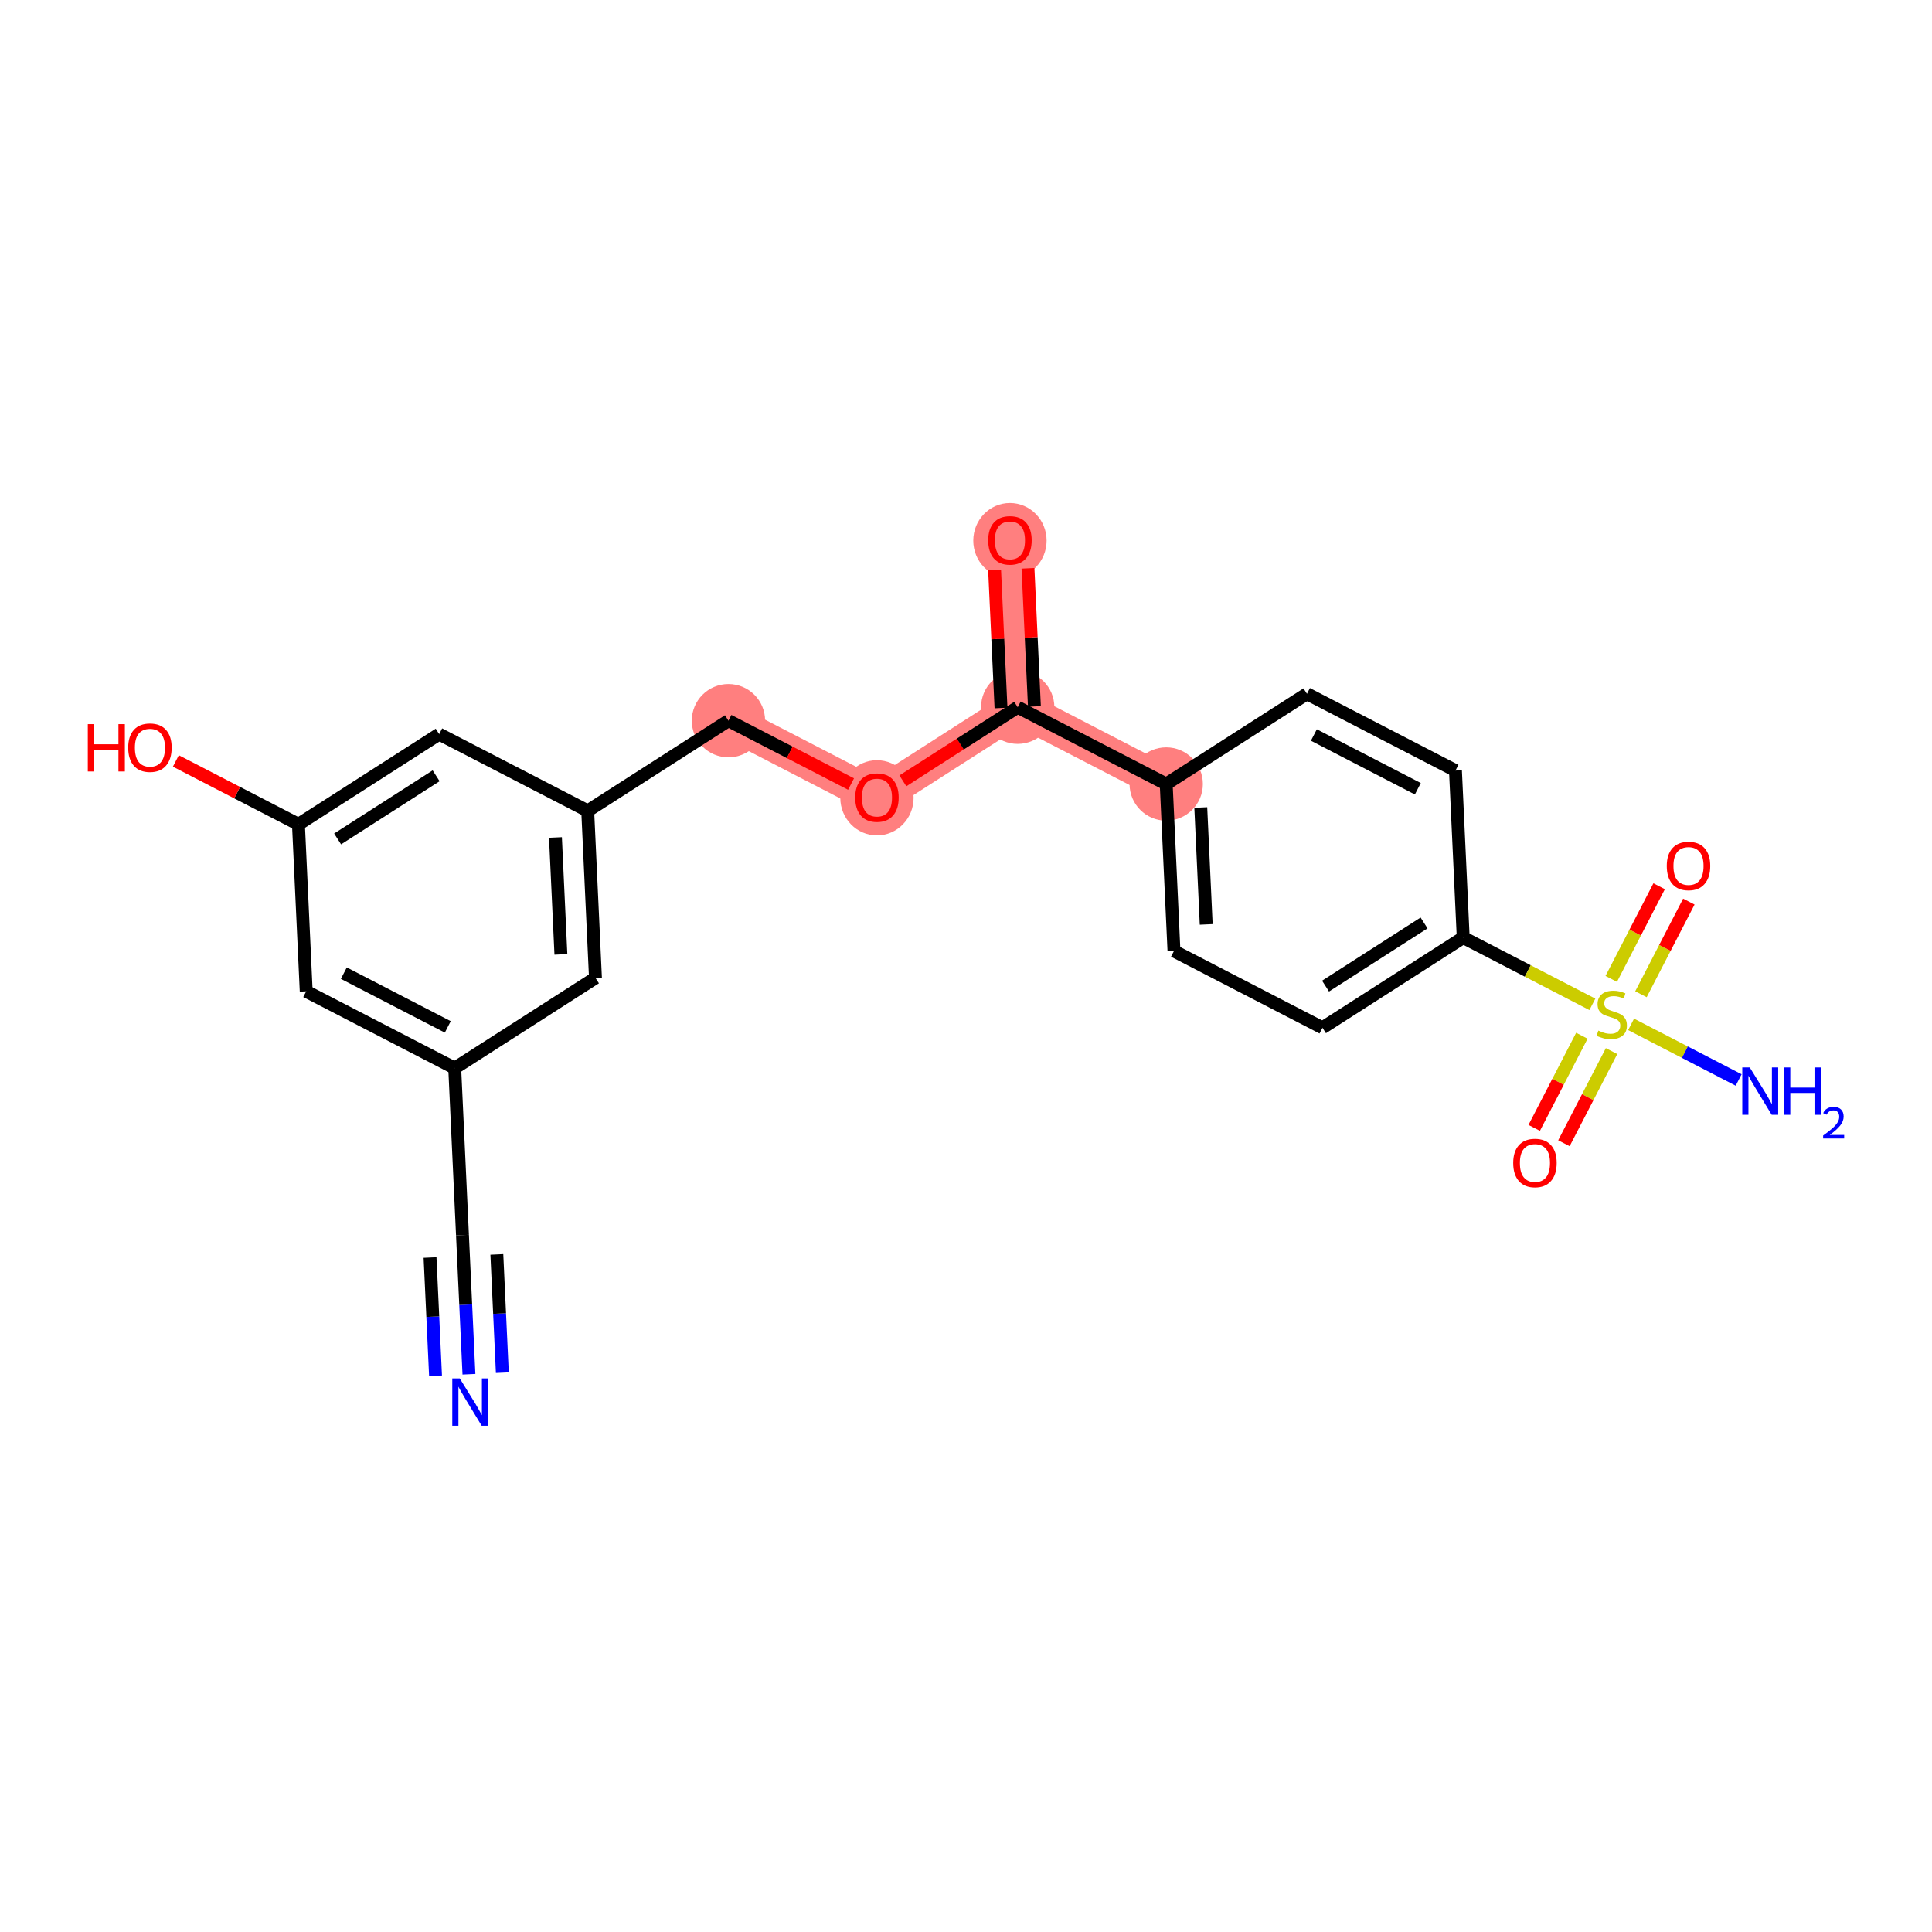 <?xml version='1.0' encoding='iso-8859-1'?>
<svg version='1.1' baseProfile='full'
              xmlns='http://www.w3.org/2000/svg'
                      xmlns:rdkit='http://www.rdkit.org/xml'
                      xmlns:xlink='http://www.w3.org/1999/xlink'
                  xml:space='preserve'
width='300px' height='300px' viewBox='0 0 300 300'>
<!-- END OF HEADER -->
<rect style='opacity:1.0;fill:#FFFFFF;stroke:none' width='300' height='300' x='0' y='0'> </rect>
<rect style='opacity:1.0;fill:#FFFFFF;stroke:none' width='300' height='300' x='0' y='0'> </rect>
<path d='M 113.113,111.905 L 136.173,123.827' style='fill:none;fill-rule:evenodd;stroke:#FF7F7F;stroke-width:5.5px;stroke-linecap:butt;stroke-linejoin:miter;stroke-opacity:1' />
<path d='M 136.173,123.827 L 158.028,109.818' style='fill:none;fill-rule:evenodd;stroke:#FF7F7F;stroke-width:5.5px;stroke-linecap:butt;stroke-linejoin:miter;stroke-opacity:1' />
<path d='M 158.028,109.818 L 156.823,83.886' style='fill:none;fill-rule:evenodd;stroke:#FF7F7F;stroke-width:5.5px;stroke-linecap:butt;stroke-linejoin:miter;stroke-opacity:1' />
<path d='M 158.028,109.818 L 181.088,121.74' style='fill:none;fill-rule:evenodd;stroke:#FF7F7F;stroke-width:5.5px;stroke-linecap:butt;stroke-linejoin:miter;stroke-opacity:1' />
<ellipse cx='113.113' cy='111.905' rx='5.192' ry='5.192'  style='fill:#FF7F7F;fill-rule:evenodd;stroke:#FF7F7F;stroke-width:1.0px;stroke-linecap:butt;stroke-linejoin:miter;stroke-opacity:1' />
<ellipse cx='136.173' cy='123.884' rx='5.192' ry='5.338'  style='fill:#FF7F7F;fill-rule:evenodd;stroke:#FF7F7F;stroke-width:1.0px;stroke-linecap:butt;stroke-linejoin:miter;stroke-opacity:1' />
<ellipse cx='158.028' cy='109.818' rx='5.192' ry='5.192'  style='fill:#FF7F7F;fill-rule:evenodd;stroke:#FF7F7F;stroke-width:1.0px;stroke-linecap:butt;stroke-linejoin:miter;stroke-opacity:1' />
<ellipse cx='156.823' cy='83.943' rx='5.192' ry='5.338'  style='fill:#FF7F7F;fill-rule:evenodd;stroke:#FF7F7F;stroke-width:1.0px;stroke-linecap:butt;stroke-linejoin:miter;stroke-opacity:1' />
<ellipse cx='181.088' cy='121.74' rx='5.192' ry='5.192'  style='fill:#FF7F7F;fill-rule:evenodd;stroke:#FF7F7F;stroke-width:1.0px;stroke-linecap:butt;stroke-linejoin:miter;stroke-opacity:1' />
<path class='bond-0 atom-0 atom-1' d='M 72.817,213.394 L 72.315,202.591' style='fill:none;fill-rule:evenodd;stroke:#0000FF;stroke-width:2.0px;stroke-linecap:butt;stroke-linejoin:miter;stroke-opacity:1' />
<path class='bond-0 atom-0 atom-1' d='M 72.315,202.591 L 71.813,191.787' style='fill:none;fill-rule:evenodd;stroke:#000000;stroke-width:2.0px;stroke-linecap:butt;stroke-linejoin:miter;stroke-opacity:1' />
<path class='bond-0 atom-0 atom-1' d='M 78.003,213.153 L 77.576,203.97' style='fill:none;fill-rule:evenodd;stroke:#0000FF;stroke-width:2.0px;stroke-linecap:butt;stroke-linejoin:miter;stroke-opacity:1' />
<path class='bond-0 atom-0 atom-1' d='M 77.576,203.97 L 77.15,194.787' style='fill:none;fill-rule:evenodd;stroke:#000000;stroke-width:2.0px;stroke-linecap:butt;stroke-linejoin:miter;stroke-opacity:1' />
<path class='bond-0 atom-0 atom-1' d='M 67.63,213.635 L 67.204,204.452' style='fill:none;fill-rule:evenodd;stroke:#0000FF;stroke-width:2.0px;stroke-linecap:butt;stroke-linejoin:miter;stroke-opacity:1' />
<path class='bond-0 atom-0 atom-1' d='M 67.204,204.452 L 66.777,195.269' style='fill:none;fill-rule:evenodd;stroke:#000000;stroke-width:2.0px;stroke-linecap:butt;stroke-linejoin:miter;stroke-opacity:1' />
<path class='bond-1 atom-1 atom-2' d='M 71.813,191.787 L 70.608,165.855' style='fill:none;fill-rule:evenodd;stroke:#000000;stroke-width:2.0px;stroke-linecap:butt;stroke-linejoin:miter;stroke-opacity:1' />
<path class='bond-2 atom-2 atom-3' d='M 70.608,165.855 L 47.548,153.933' style='fill:none;fill-rule:evenodd;stroke:#000000;stroke-width:2.0px;stroke-linecap:butt;stroke-linejoin:miter;stroke-opacity:1' />
<path class='bond-2 atom-2 atom-3' d='M 69.533,159.455 L 53.391,151.109' style='fill:none;fill-rule:evenodd;stroke:#000000;stroke-width:2.0px;stroke-linecap:butt;stroke-linejoin:miter;stroke-opacity:1' />
<path class='bond-22 atom-22 atom-2' d='M 92.463,151.846 L 70.608,165.855' style='fill:none;fill-rule:evenodd;stroke:#000000;stroke-width:2.0px;stroke-linecap:butt;stroke-linejoin:miter;stroke-opacity:1' />
<path class='bond-3 atom-3 atom-4' d='M 47.548,153.933 L 46.343,128.001' style='fill:none;fill-rule:evenodd;stroke:#000000;stroke-width:2.0px;stroke-linecap:butt;stroke-linejoin:miter;stroke-opacity:1' />
<path class='bond-4 atom-4 atom-5' d='M 46.343,128.001 L 36.825,123.08' style='fill:none;fill-rule:evenodd;stroke:#000000;stroke-width:2.0px;stroke-linecap:butt;stroke-linejoin:miter;stroke-opacity:1' />
<path class='bond-4 atom-4 atom-5' d='M 36.825,123.08 L 27.307,118.159' style='fill:none;fill-rule:evenodd;stroke:#FF0000;stroke-width:2.0px;stroke-linecap:butt;stroke-linejoin:miter;stroke-opacity:1' />
<path class='bond-5 atom-4 atom-6' d='M 46.343,128.001 L 68.198,113.992' style='fill:none;fill-rule:evenodd;stroke:#000000;stroke-width:2.0px;stroke-linecap:butt;stroke-linejoin:miter;stroke-opacity:1' />
<path class='bond-5 atom-4 atom-6' d='M 52.423,130.271 L 67.722,120.464' style='fill:none;fill-rule:evenodd;stroke:#000000;stroke-width:2.0px;stroke-linecap:butt;stroke-linejoin:miter;stroke-opacity:1' />
<path class='bond-6 atom-6 atom-7' d='M 68.198,113.992 L 91.258,125.914' style='fill:none;fill-rule:evenodd;stroke:#000000;stroke-width:2.0px;stroke-linecap:butt;stroke-linejoin:miter;stroke-opacity:1' />
<path class='bond-7 atom-7 atom-8' d='M 91.258,125.914 L 113.113,111.905' style='fill:none;fill-rule:evenodd;stroke:#000000;stroke-width:2.0px;stroke-linecap:butt;stroke-linejoin:miter;stroke-opacity:1' />
<path class='bond-21 atom-7 atom-22' d='M 91.258,125.914 L 92.463,151.846' style='fill:none;fill-rule:evenodd;stroke:#000000;stroke-width:2.0px;stroke-linecap:butt;stroke-linejoin:miter;stroke-opacity:1' />
<path class='bond-21 atom-7 atom-22' d='M 86.252,130.045 L 87.096,148.197' style='fill:none;fill-rule:evenodd;stroke:#000000;stroke-width:2.0px;stroke-linecap:butt;stroke-linejoin:miter;stroke-opacity:1' />
<path class='bond-8 atom-8 atom-9' d='M 113.113,111.905 L 122.631,116.826' style='fill:none;fill-rule:evenodd;stroke:#000000;stroke-width:2.0px;stroke-linecap:butt;stroke-linejoin:miter;stroke-opacity:1' />
<path class='bond-8 atom-8 atom-9' d='M 122.631,116.826 L 132.15,121.747' style='fill:none;fill-rule:evenodd;stroke:#FF0000;stroke-width:2.0px;stroke-linecap:butt;stroke-linejoin:miter;stroke-opacity:1' />
<path class='bond-9 atom-9 atom-10' d='M 140.197,121.248 L 149.113,115.533' style='fill:none;fill-rule:evenodd;stroke:#FF0000;stroke-width:2.0px;stroke-linecap:butt;stroke-linejoin:miter;stroke-opacity:1' />
<path class='bond-9 atom-9 atom-10' d='M 149.113,115.533 L 158.028,109.818' style='fill:none;fill-rule:evenodd;stroke:#000000;stroke-width:2.0px;stroke-linecap:butt;stroke-linejoin:miter;stroke-opacity:1' />
<path class='bond-10 atom-10 atom-11' d='M 160.622,109.697 L 160.123,98.972' style='fill:none;fill-rule:evenodd;stroke:#000000;stroke-width:2.0px;stroke-linecap:butt;stroke-linejoin:miter;stroke-opacity:1' />
<path class='bond-10 atom-10 atom-11' d='M 160.123,98.972 L 159.625,88.246' style='fill:none;fill-rule:evenodd;stroke:#FF0000;stroke-width:2.0px;stroke-linecap:butt;stroke-linejoin:miter;stroke-opacity:1' />
<path class='bond-10 atom-10 atom-11' d='M 155.435,109.938 L 154.937,99.213' style='fill:none;fill-rule:evenodd;stroke:#000000;stroke-width:2.0px;stroke-linecap:butt;stroke-linejoin:miter;stroke-opacity:1' />
<path class='bond-10 atom-10 atom-11' d='M 154.937,99.213 L 154.439,88.487' style='fill:none;fill-rule:evenodd;stroke:#FF0000;stroke-width:2.0px;stroke-linecap:butt;stroke-linejoin:miter;stroke-opacity:1' />
<path class='bond-11 atom-10 atom-12' d='M 158.028,109.818 L 181.088,121.74' style='fill:none;fill-rule:evenodd;stroke:#000000;stroke-width:2.0px;stroke-linecap:butt;stroke-linejoin:miter;stroke-opacity:1' />
<path class='bond-12 atom-12 atom-13' d='M 181.088,121.74 L 182.293,147.672' style='fill:none;fill-rule:evenodd;stroke:#000000;stroke-width:2.0px;stroke-linecap:butt;stroke-linejoin:miter;stroke-opacity:1' />
<path class='bond-12 atom-12 atom-13' d='M 186.456,125.389 L 187.299,143.541' style='fill:none;fill-rule:evenodd;stroke:#000000;stroke-width:2.0px;stroke-linecap:butt;stroke-linejoin:miter;stroke-opacity:1' />
<path class='bond-23 atom-21 atom-12' d='M 202.944,107.731 L 181.088,121.74' style='fill:none;fill-rule:evenodd;stroke:#000000;stroke-width:2.0px;stroke-linecap:butt;stroke-linejoin:miter;stroke-opacity:1' />
<path class='bond-13 atom-13 atom-14' d='M 182.293,147.672 L 205.353,159.594' style='fill:none;fill-rule:evenodd;stroke:#000000;stroke-width:2.0px;stroke-linecap:butt;stroke-linejoin:miter;stroke-opacity:1' />
<path class='bond-14 atom-14 atom-15' d='M 205.353,159.594 L 227.208,145.585' style='fill:none;fill-rule:evenodd;stroke:#000000;stroke-width:2.0px;stroke-linecap:butt;stroke-linejoin:miter;stroke-opacity:1' />
<path class='bond-14 atom-14 atom-15' d='M 205.83,153.122 L 221.128,143.315' style='fill:none;fill-rule:evenodd;stroke:#000000;stroke-width:2.0px;stroke-linecap:butt;stroke-linejoin:miter;stroke-opacity:1' />
<path class='bond-15 atom-15 atom-16' d='M 227.208,145.585 L 237.235,150.769' style='fill:none;fill-rule:evenodd;stroke:#000000;stroke-width:2.0px;stroke-linecap:butt;stroke-linejoin:miter;stroke-opacity:1' />
<path class='bond-15 atom-15 atom-16' d='M 237.235,150.769 L 247.262,155.953' style='fill:none;fill-rule:evenodd;stroke:#CCCC00;stroke-width:2.0px;stroke-linecap:butt;stroke-linejoin:miter;stroke-opacity:1' />
<path class='bond-19 atom-15 atom-20' d='M 227.208,145.585 L 226.004,119.653' style='fill:none;fill-rule:evenodd;stroke:#000000;stroke-width:2.0px;stroke-linecap:butt;stroke-linejoin:miter;stroke-opacity:1' />
<path class='bond-16 atom-16 atom-17' d='M 253.275,159.062 L 261.625,163.379' style='fill:none;fill-rule:evenodd;stroke:#CCCC00;stroke-width:2.0px;stroke-linecap:butt;stroke-linejoin:miter;stroke-opacity:1' />
<path class='bond-16 atom-16 atom-17' d='M 261.625,163.379 L 269.976,167.697' style='fill:none;fill-rule:evenodd;stroke:#0000FF;stroke-width:2.0px;stroke-linecap:butt;stroke-linejoin:miter;stroke-opacity:1' />
<path class='bond-17 atom-16 atom-18' d='M 245.63,160.827 L 241.931,167.981' style='fill:none;fill-rule:evenodd;stroke:#CCCC00;stroke-width:2.0px;stroke-linecap:butt;stroke-linejoin:miter;stroke-opacity:1' />
<path class='bond-17 atom-16 atom-18' d='M 241.931,167.981 L 238.232,175.136' style='fill:none;fill-rule:evenodd;stroke:#FF0000;stroke-width:2.0px;stroke-linecap:butt;stroke-linejoin:miter;stroke-opacity:1' />
<path class='bond-17 atom-16 atom-18' d='M 250.242,163.212 L 246.543,170.366' style='fill:none;fill-rule:evenodd;stroke:#CCCC00;stroke-width:2.0px;stroke-linecap:butt;stroke-linejoin:miter;stroke-opacity:1' />
<path class='bond-17 atom-16 atom-18' d='M 246.543,170.366 L 242.844,177.52' style='fill:none;fill-rule:evenodd;stroke:#FF0000;stroke-width:2.0px;stroke-linecap:butt;stroke-linejoin:miter;stroke-opacity:1' />
<path class='bond-18 atom-16 atom-19' d='M 254.805,154.385 L 258.524,147.192' style='fill:none;fill-rule:evenodd;stroke:#CCCC00;stroke-width:2.0px;stroke-linecap:butt;stroke-linejoin:miter;stroke-opacity:1' />
<path class='bond-18 atom-16 atom-19' d='M 258.524,147.192 L 262.243,139.999' style='fill:none;fill-rule:evenodd;stroke:#FF0000;stroke-width:2.0px;stroke-linecap:butt;stroke-linejoin:miter;stroke-opacity:1' />
<path class='bond-18 atom-16 atom-19' d='M 250.193,152.001 L 253.912,144.808' style='fill:none;fill-rule:evenodd;stroke:#CCCC00;stroke-width:2.0px;stroke-linecap:butt;stroke-linejoin:miter;stroke-opacity:1' />
<path class='bond-18 atom-16 atom-19' d='M 253.912,144.808 L 257.631,137.614' style='fill:none;fill-rule:evenodd;stroke:#FF0000;stroke-width:2.0px;stroke-linecap:butt;stroke-linejoin:miter;stroke-opacity:1' />
<path class='bond-20 atom-20 atom-21' d='M 226.004,119.653 L 202.944,107.731' style='fill:none;fill-rule:evenodd;stroke:#000000;stroke-width:2.0px;stroke-linecap:butt;stroke-linejoin:miter;stroke-opacity:1' />
<path class='bond-20 atom-20 atom-21' d='M 220.16,122.477 L 204.018,114.131' style='fill:none;fill-rule:evenodd;stroke:#000000;stroke-width:2.0px;stroke-linecap:butt;stroke-linejoin:miter;stroke-opacity:1' />
<path  class='atom-0' d='M 71.393 214.043
L 73.802 217.937
Q 74.041 218.321, 74.425 219.017
Q 74.809 219.713, 74.83 219.754
L 74.83 214.043
L 75.806 214.043
L 75.806 221.395
L 74.799 221.395
L 72.213 217.137
Q 71.912 216.639, 71.59 216.068
Q 71.278 215.497, 71.185 215.32
L 71.185 221.395
L 70.23 221.395
L 70.23 214.043
L 71.393 214.043
' fill='#0000FF'/>
<path  class='atom-5' d='M 13.636 112.444
L 14.633 112.444
L 14.633 115.57
L 18.392 115.57
L 18.392 112.444
L 19.389 112.444
L 19.389 119.796
L 18.392 119.796
L 18.392 116.401
L 14.633 116.401
L 14.633 119.796
L 13.636 119.796
L 13.636 112.444
' fill='#FF0000'/>
<path  class='atom-5' d='M 19.908 116.1
Q 19.908 114.334, 20.78 113.348
Q 21.653 112.361, 23.283 112.361
Q 24.913 112.361, 25.785 113.348
Q 26.658 114.334, 26.658 116.1
Q 26.658 117.886, 25.775 118.903
Q 24.892 119.91, 23.283 119.91
Q 21.663 119.91, 20.78 118.903
Q 19.908 117.896, 19.908 116.1
M 23.283 119.08
Q 24.404 119.08, 25.007 118.332
Q 25.619 117.574, 25.619 116.1
Q 25.619 114.656, 25.007 113.929
Q 24.404 113.192, 23.283 113.192
Q 22.162 113.192, 21.549 113.919
Q 20.947 114.646, 20.947 116.1
Q 20.947 117.584, 21.549 118.332
Q 22.162 119.08, 23.283 119.08
' fill='#FF0000'/>
<path  class='atom-9' d='M 132.799 123.848
Q 132.799 122.083, 133.671 121.096
Q 134.543 120.11, 136.173 120.11
Q 137.804 120.11, 138.676 121.096
Q 139.548 122.083, 139.548 123.848
Q 139.548 125.634, 138.665 126.652
Q 137.783 127.659, 136.173 127.659
Q 134.553 127.659, 133.671 126.652
Q 132.799 125.644, 132.799 123.848
M 136.173 126.828
Q 137.295 126.828, 137.897 126.081
Q 138.51 125.323, 138.51 123.848
Q 138.51 122.405, 137.897 121.678
Q 137.295 120.941, 136.173 120.941
Q 135.052 120.941, 134.439 121.667
Q 133.837 122.394, 133.837 123.848
Q 133.837 125.333, 134.439 126.081
Q 135.052 126.828, 136.173 126.828
' fill='#FF0000'/>
<path  class='atom-11' d='M 153.449 83.907
Q 153.449 82.142, 154.321 81.155
Q 155.193 80.169, 156.823 80.169
Q 158.454 80.169, 159.326 81.155
Q 160.198 82.142, 160.198 83.907
Q 160.198 85.693, 159.316 86.71
Q 158.433 87.718, 156.823 87.718
Q 155.204 87.718, 154.321 86.71
Q 153.449 85.703, 153.449 83.907
M 156.823 86.887
Q 157.945 86.887, 158.547 86.139
Q 159.16 85.381, 159.16 83.907
Q 159.16 82.463, 158.547 81.737
Q 157.945 80.999, 156.823 80.999
Q 155.702 80.999, 155.089 81.726
Q 154.487 82.453, 154.487 83.907
Q 154.487 85.392, 155.089 86.139
Q 155.702 86.887, 156.823 86.887
' fill='#FF0000'/>
<path  class='atom-16' d='M 248.192 160.031
Q 248.275 160.062, 248.617 160.207
Q 248.96 160.353, 249.334 160.446
Q 249.718 160.529, 250.092 160.529
Q 250.788 160.529, 251.193 160.197
Q 251.598 159.854, 251.598 159.262
Q 251.598 158.857, 251.39 158.608
Q 251.193 158.359, 250.881 158.224
Q 250.57 158.089, 250.05 157.933
Q 249.396 157.736, 249.002 157.549
Q 248.617 157.362, 248.337 156.968
Q 248.067 156.573, 248.067 155.908
Q 248.067 154.984, 248.69 154.413
Q 249.324 153.842, 250.57 153.842
Q 251.421 153.842, 252.387 154.247
L 252.148 155.046
Q 251.265 154.683, 250.601 154.683
Q 249.884 154.683, 249.49 154.984
Q 249.095 155.275, 249.106 155.784
Q 249.106 156.178, 249.303 156.417
Q 249.51 156.656, 249.801 156.791
Q 250.102 156.926, 250.601 157.082
Q 251.265 157.289, 251.66 157.497
Q 252.055 157.705, 252.335 158.131
Q 252.626 158.546, 252.626 159.262
Q 252.626 160.28, 251.94 160.83
Q 251.265 161.37, 250.134 161.37
Q 249.479 161.37, 248.981 161.225
Q 248.493 161.09, 247.911 160.851
L 248.192 160.031
' fill='#CCCC00'/>
<path  class='atom-17' d='M 271.703 165.754
L 274.113 169.648
Q 274.351 170.032, 274.736 170.728
Q 275.12 171.424, 275.141 171.465
L 275.141 165.754
L 276.117 165.754
L 276.117 173.106
L 275.109 173.106
L 272.524 168.848
Q 272.223 168.35, 271.901 167.779
Q 271.589 167.208, 271.496 167.031
L 271.496 173.106
L 270.54 173.106
L 270.54 165.754
L 271.703 165.754
' fill='#0000FF'/>
<path  class='atom-17' d='M 276.999 165.754
L 277.996 165.754
L 277.996 168.88
L 281.755 168.88
L 281.755 165.754
L 282.752 165.754
L 282.752 173.106
L 281.755 173.106
L 281.755 169.71
L 277.996 169.71
L 277.996 173.106
L 276.999 173.106
L 276.999 165.754
' fill='#0000FF'/>
<path  class='atom-17' d='M 283.108 172.848
Q 283.286 172.389, 283.711 172.135
Q 284.136 171.875, 284.726 171.875
Q 285.459 171.875, 285.87 172.272
Q 286.281 172.67, 286.281 173.376
Q 286.281 174.095, 285.747 174.767
Q 285.219 175.438, 284.123 176.233
L 286.364 176.233
L 286.364 176.782
L 283.095 176.782
L 283.095 176.322
Q 283.999 175.678, 284.534 175.199
Q 285.075 174.719, 285.336 174.287
Q 285.596 173.855, 285.596 173.41
Q 285.596 172.944, 285.363 172.683
Q 285.13 172.423, 284.726 172.423
Q 284.335 172.423, 284.075 172.581
Q 283.814 172.738, 283.629 173.088
L 283.108 172.848
' fill='#0000FF'/>
<path  class='atom-18' d='M 234.971 180.588
Q 234.971 178.823, 235.844 177.837
Q 236.716 176.85, 238.346 176.85
Q 239.976 176.85, 240.849 177.837
Q 241.721 178.823, 241.721 180.588
Q 241.721 182.374, 240.838 183.392
Q 239.956 184.399, 238.346 184.399
Q 236.726 184.399, 235.844 183.392
Q 234.971 182.385, 234.971 180.588
M 238.346 183.568
Q 239.468 183.568, 240.07 182.821
Q 240.682 182.063, 240.682 180.588
Q 240.682 179.145, 240.07 178.418
Q 239.468 177.681, 238.346 177.681
Q 237.225 177.681, 236.612 178.408
Q 236.01 179.135, 236.01 180.588
Q 236.01 182.073, 236.612 182.821
Q 237.225 183.568, 238.346 183.568
' fill='#FF0000'/>
<path  class='atom-19' d='M 258.816 134.468
Q 258.816 132.703, 259.688 131.716
Q 260.561 130.73, 262.191 130.73
Q 263.821 130.73, 264.693 131.716
Q 265.566 132.703, 265.566 134.468
Q 265.566 136.254, 264.683 137.272
Q 263.8 138.279, 262.191 138.279
Q 260.571 138.279, 259.688 137.272
Q 258.816 136.265, 258.816 134.468
M 262.191 137.448
Q 263.312 137.448, 263.915 136.701
Q 264.527 135.943, 264.527 134.468
Q 264.527 133.025, 263.915 132.298
Q 263.312 131.561, 262.191 131.561
Q 261.069 131.561, 260.457 132.288
Q 259.855 133.014, 259.855 134.468
Q 259.855 135.953, 260.457 136.701
Q 261.069 137.448, 262.191 137.448
' fill='#FF0000'/>
</svg>
